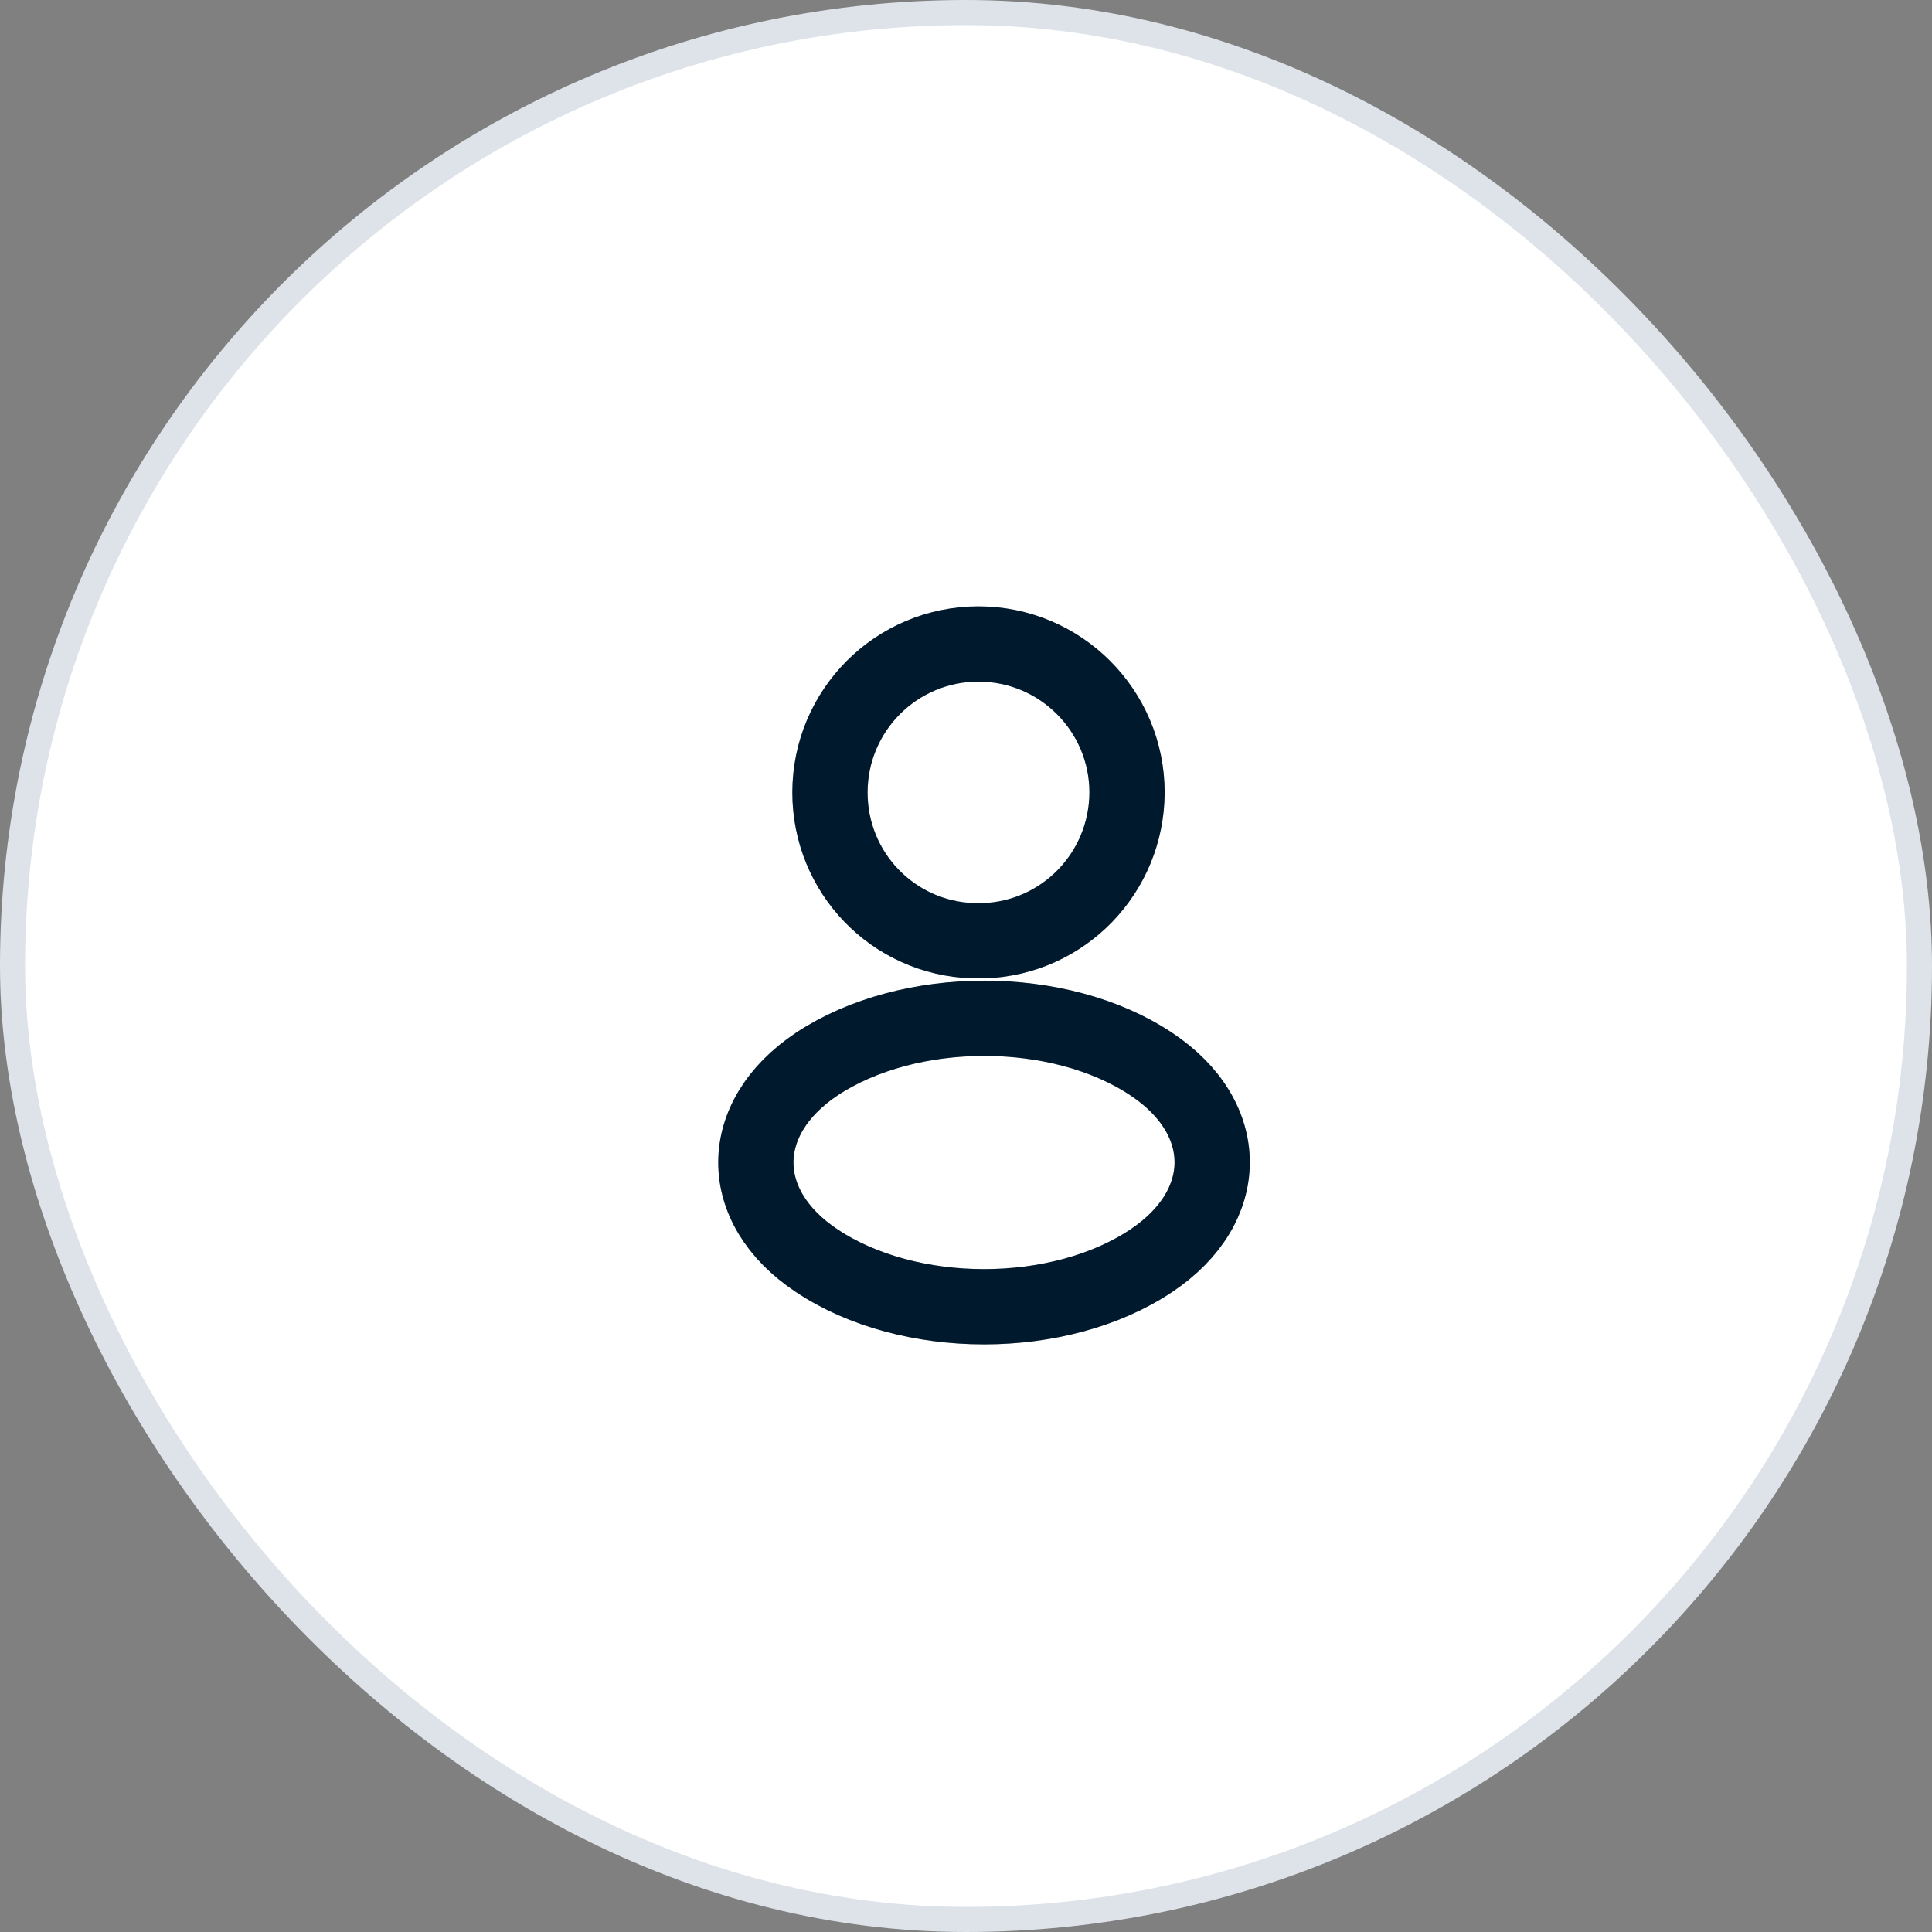 <svg width="77" height="77" viewBox="0 0 77 77" fill="none" xmlns="http://www.w3.org/2000/svg">
<rect x="0" y="0" width="77" height="77" fill="#808080" stroke="none"/>
<rect x="0.5" y="0.5" width="76" height="76" rx="38" fill="white" stroke="#DDE3E9"/>
<path d="M39.212 37.493C39.078 37.479 38.918 37.479 38.772 37.493C35.598 37.386 33.078 34.786 33.078 31.586C33.078 28.319 35.718 25.666 38.998 25.666C42.265 25.666 44.918 28.319 44.918 31.586C44.905 34.786 42.385 37.386 39.212 37.493Z" stroke="#001F38" stroke-width="3" stroke-linecap="round" stroke-linejoin="round"/>
<path d="M39.212 37.493C39.078 37.479 38.918 37.479 38.772 37.493C35.598 37.386 33.078 34.786 33.078 31.586C33.078 28.319 35.718 25.666 38.998 25.666C42.265 25.666 44.918 28.319 44.918 31.586C44.905 34.786 42.385 37.386 39.212 37.493Z" stroke="black" stroke-opacity="0.2" stroke-width="3" stroke-linecap="round" stroke-linejoin="round"/>
<path d="M32.545 42.414C29.318 44.574 29.318 48.094 32.545 50.241C36.212 52.694 42.225 52.694 45.892 50.241C49.118 48.081 49.118 44.561 45.892 42.414C42.238 39.974 36.225 39.974 32.545 42.414Z" stroke="#001F38" stroke-width="3" stroke-linecap="round" stroke-linejoin="round"/>
<path d="M32.545 42.414C29.318 44.574 29.318 48.094 32.545 50.241C36.212 52.694 42.225 52.694 45.892 50.241C49.118 48.081 49.118 44.561 45.892 42.414C42.238 39.974 36.225 39.974 32.545 42.414Z" stroke="black" stroke-opacity="0.2" stroke-width="3" stroke-linecap="round" stroke-linejoin="round"/>
</svg>
